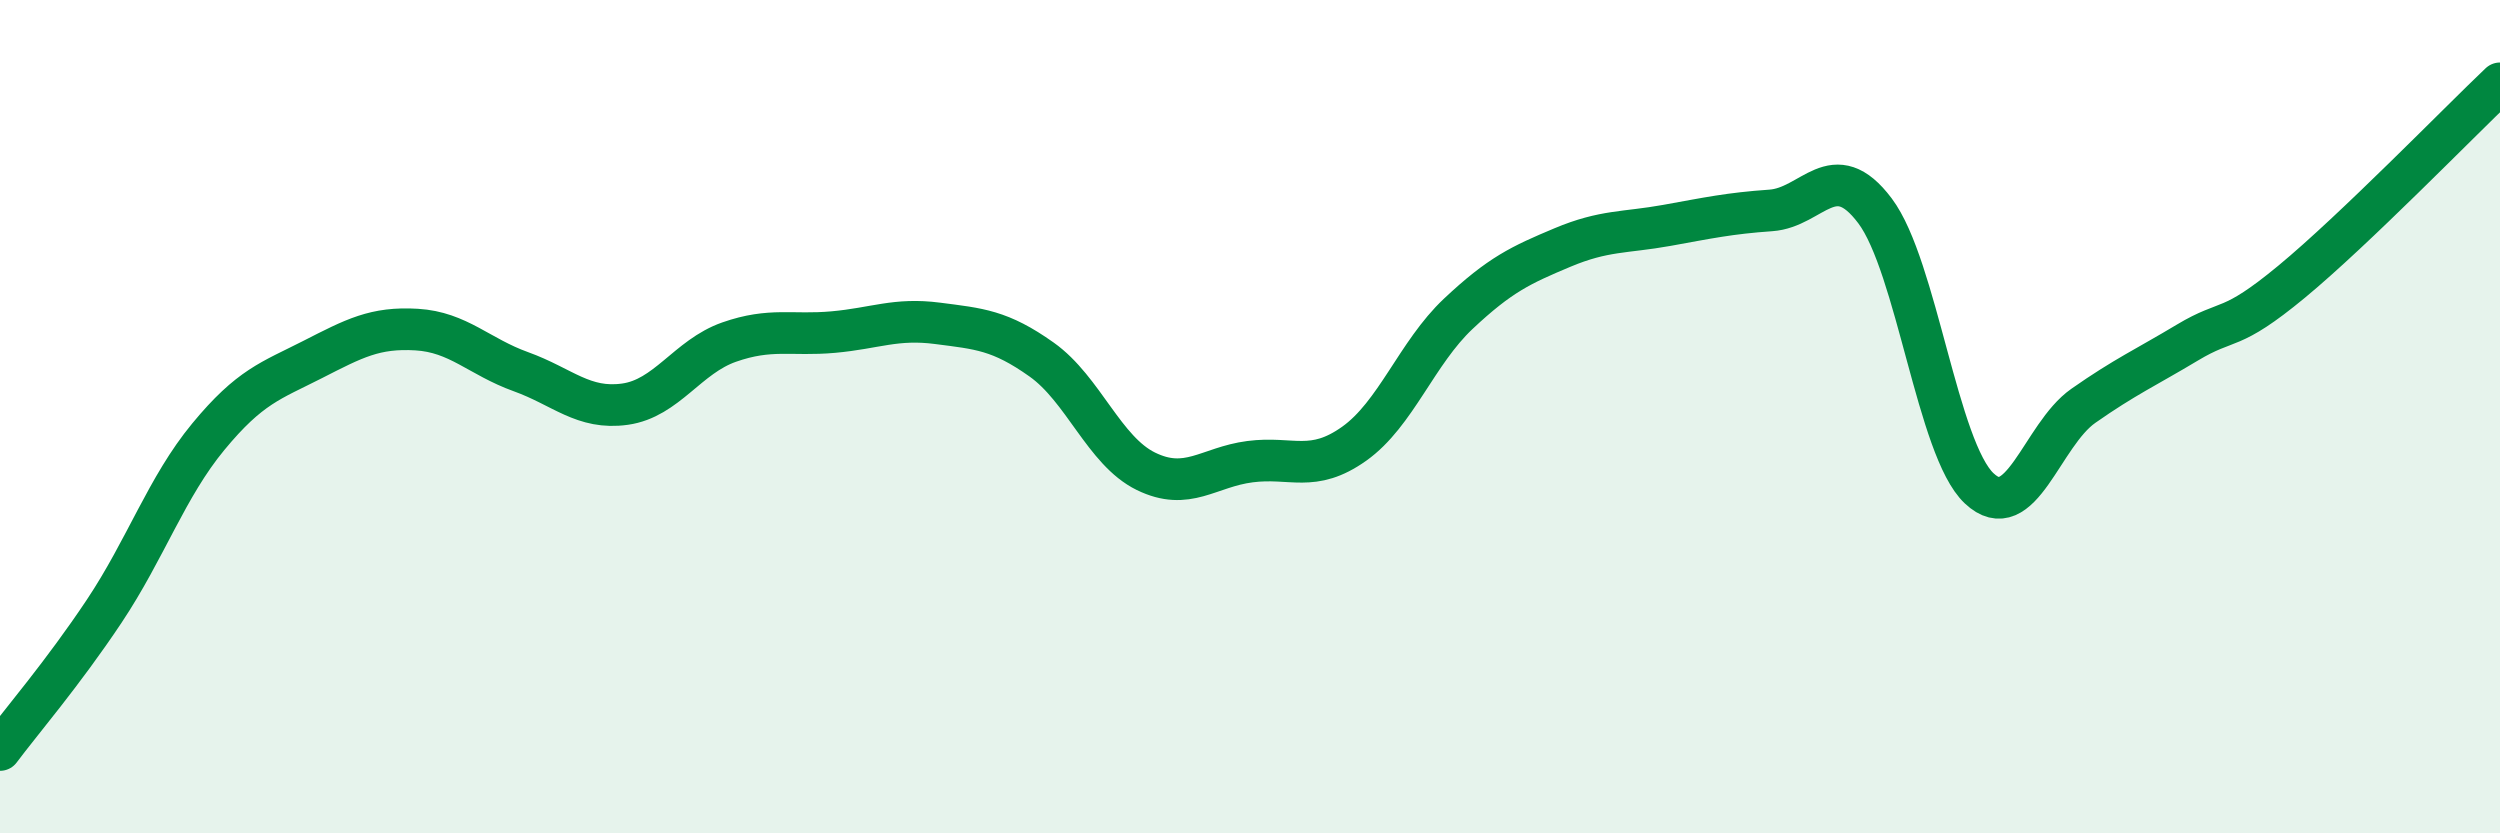 
    <svg width="60" height="20" viewBox="0 0 60 20" xmlns="http://www.w3.org/2000/svg">
      <path
        d="M 0,18 C 0.5,17.33 1.5,16.17 2.5,14.67 C 3.5,13.17 4,11.69 5,10.48 C 6,9.27 6.5,9.14 7.5,8.63 C 8.5,8.12 9,7.85 10,7.91 C 11,7.97 11.5,8.56 12.5,8.92 C 13.5,9.28 14,9.84 15,9.7 C 16,9.56 16.5,8.56 17.5,8.21 C 18.5,7.86 19,8.06 20,7.97 C 21,7.88 21.5,7.63 22.5,7.76 C 23.5,7.89 24,7.92 25,8.63 C 26,9.34 26.5,10.82 27.5,11.31 C 28.5,11.8 29,11.21 30,11.08 C 31,10.95 31.5,11.36 32.5,10.65 C 33.5,9.94 34,8.47 35,7.53 C 36,6.59 36.5,6.36 37.5,5.94 C 38.5,5.52 39,5.59 40,5.41 C 41,5.23 41.5,5.12 42.5,5.05 C 43.5,4.98 44,3.73 45,5.06 C 46,6.39 46.5,10.78 47.5,11.72 C 48.5,12.66 49,10.44 50,9.74 C 51,9.04 51.5,8.82 52.5,8.22 C 53.5,7.62 53.5,8 55,6.76 C 56.5,5.52 59,2.95 60,2L60 20L0 20Z"
        fill="#008740"
        opacity="0.1"
        stroke-linecap="round"
        stroke-linejoin="round"
      />
      <path
        d="M 0,18 C 0.5,17.33 1.5,16.17 2.5,14.67 C 3.5,13.17 4,11.69 5,10.48 C 6,9.27 6.5,9.14 7.5,8.63 C 8.5,8.12 9,7.85 10,7.91 C 11,7.97 11.5,8.56 12.5,8.92 C 13.5,9.28 14,9.84 15,9.7 C 16,9.56 16.5,8.56 17.5,8.21 C 18.5,7.86 19,8.06 20,7.97 C 21,7.88 21.5,7.63 22.5,7.76 C 23.5,7.89 24,7.92 25,8.63 C 26,9.34 26.5,10.82 27.5,11.31 C 28.5,11.8 29,11.21 30,11.08 C 31,10.95 31.5,11.36 32.5,10.65 C 33.5,9.94 34,8.47 35,7.53 C 36,6.59 36.5,6.36 37.5,5.94 C 38.5,5.52 39,5.59 40,5.41 C 41,5.23 41.5,5.12 42.5,5.05 C 43.5,4.98 44,3.73 45,5.06 C 46,6.39 46.5,10.78 47.5,11.72 C 48.5,12.66 49,10.44 50,9.74 C 51,9.04 51.5,8.82 52.5,8.22 C 53.5,7.62 53.5,8 55,6.76 C 56.5,5.52 59,2.95 60,2"
        stroke="#008740"
        stroke-width="1"
        fill="none"
        stroke-linecap="round"
        stroke-linejoin="round"
      />
    </svg>
  